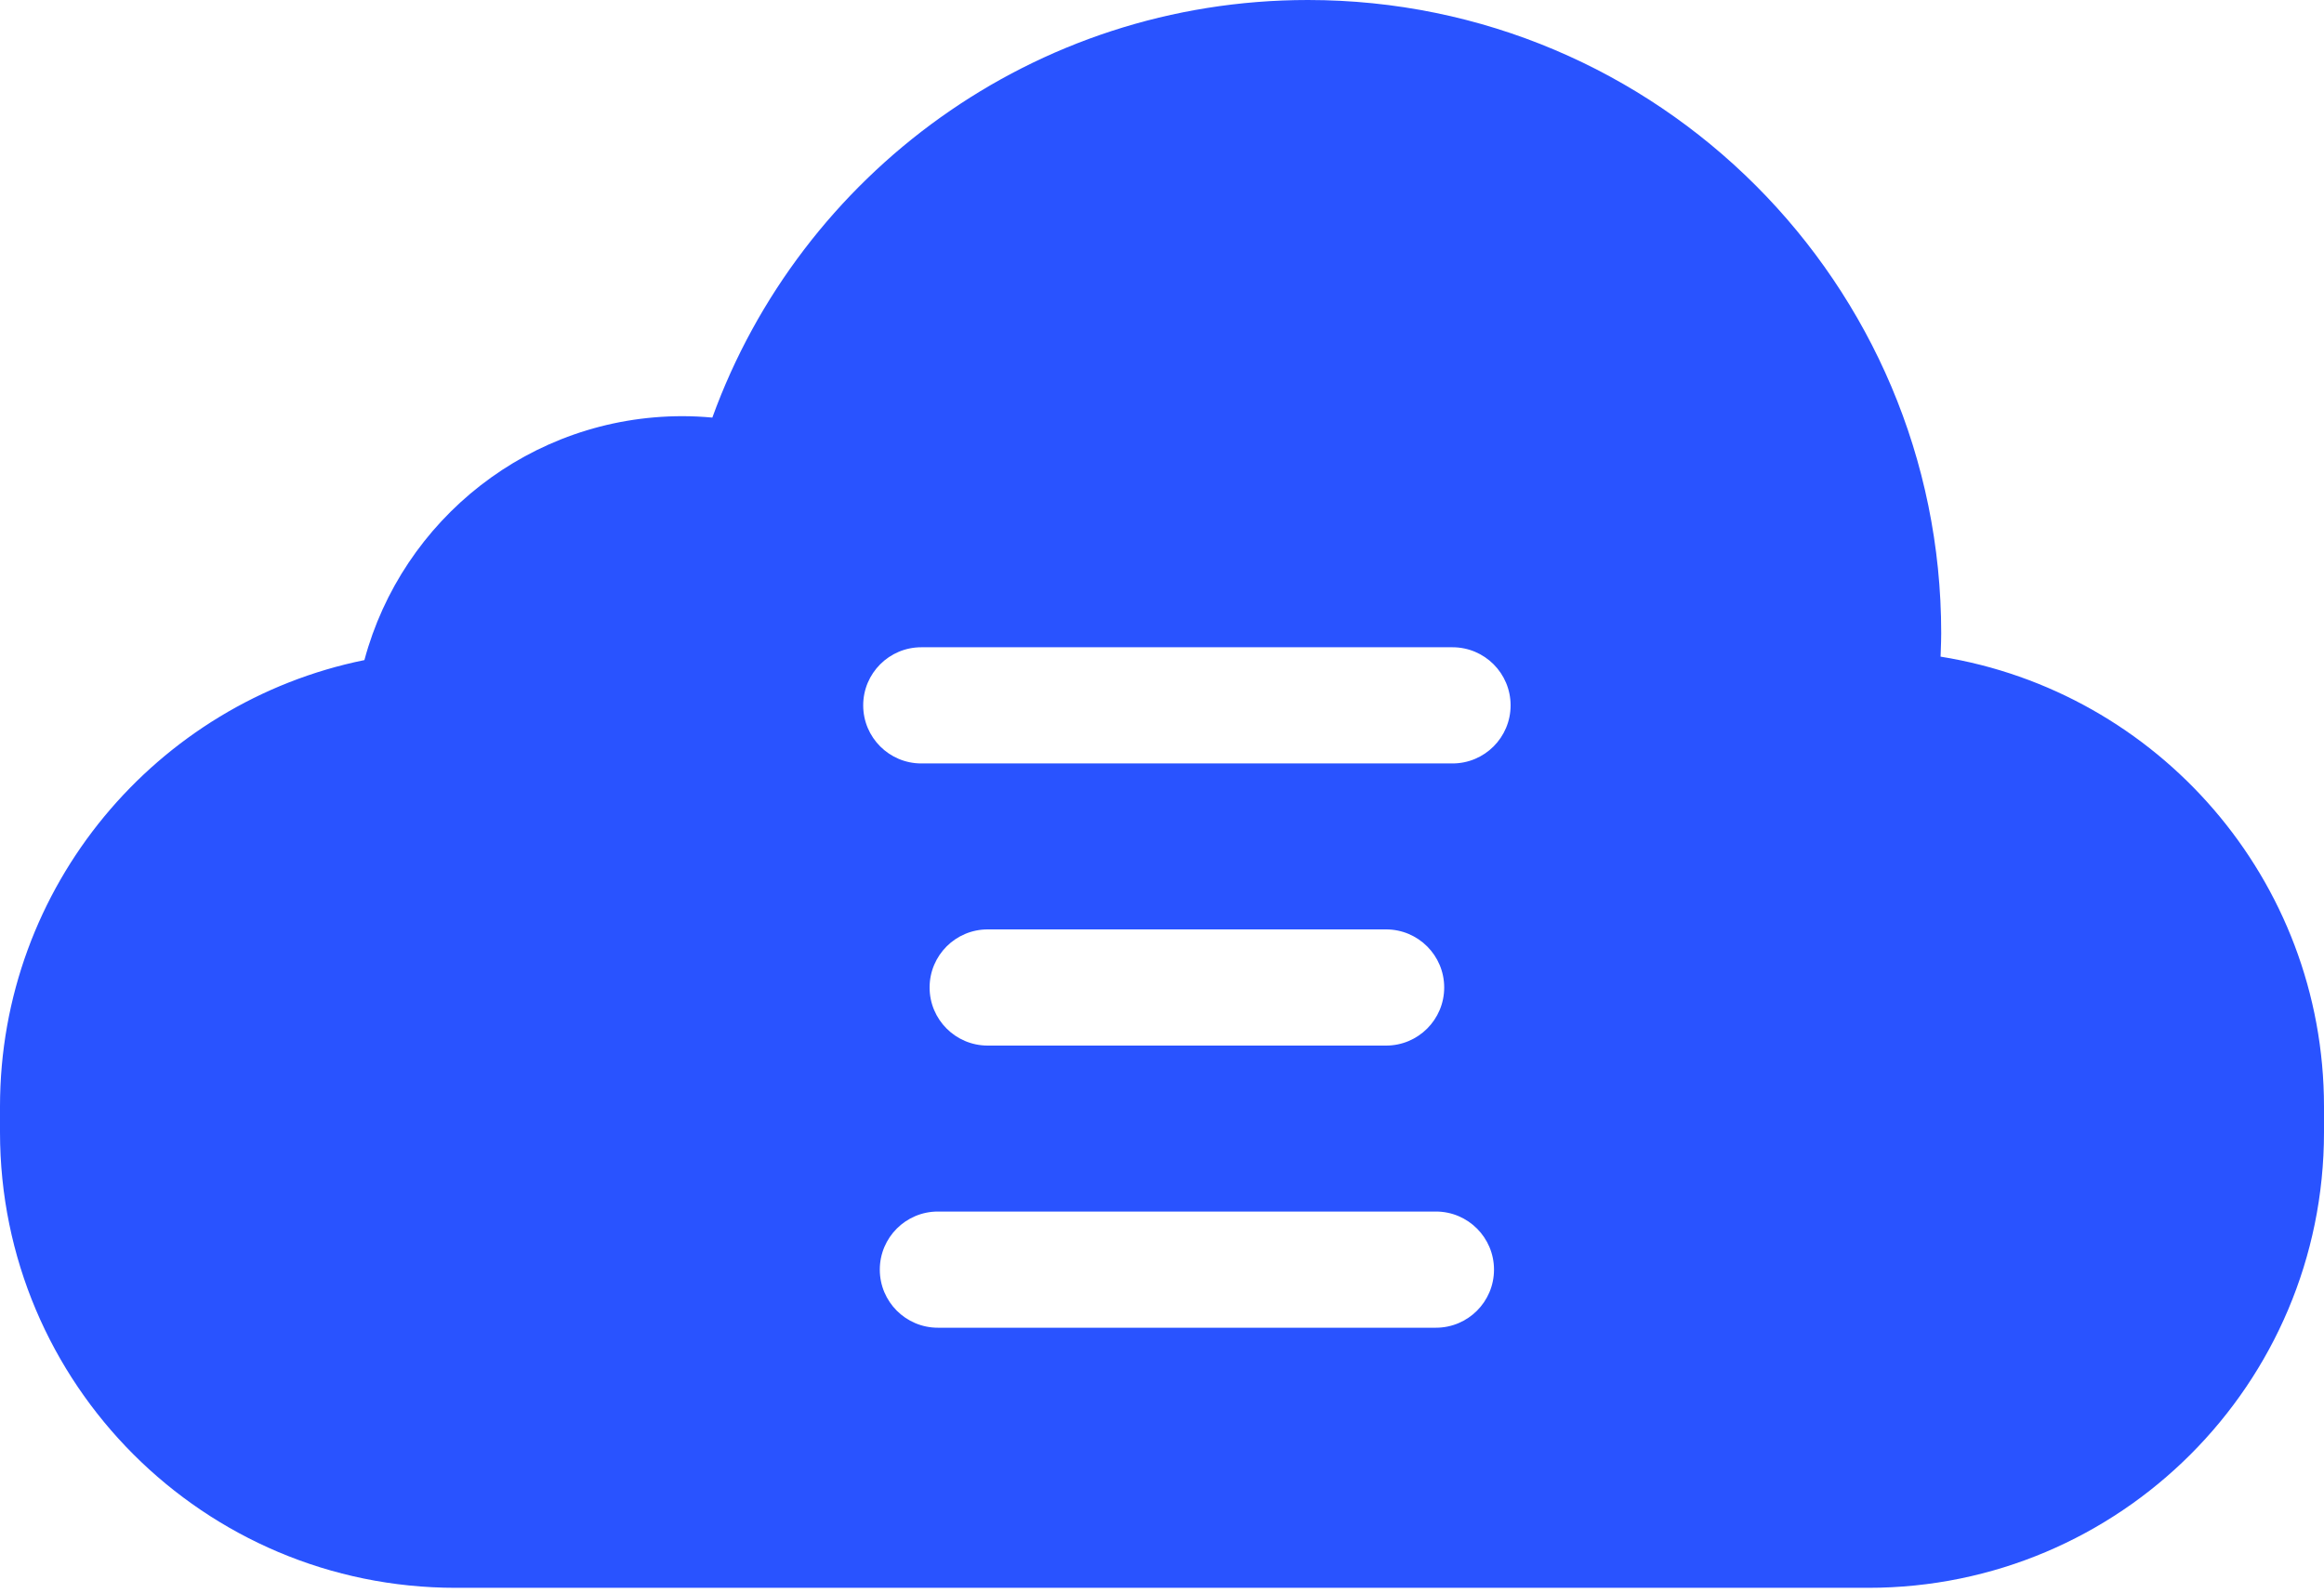 <svg width="140" height="96" viewBox="0 0 140 96" fill="none" xmlns="http://www.w3.org/2000/svg">
<path fill-rule="evenodd" clip-rule="evenodd" d="M116.914 39.216C116.909 39.332 116.905 39.448 116.901 39.565C129.99 41.658 139.992 52.992 140 66.672V68.219C140 83.384 127.712 95.672 112.546 95.672H27.454C12.288 95.672 0 83.384 0 68.219V66.672C0 53.399 9.426 42.319 21.952 39.773C24.222 31.309 31.939 25.076 41.119 25.076C41.719 25.076 42.319 25.107 42.912 25.161C48.229 10.488 62.279 0 78.791 0C99.858 0 116.94 17.082 116.94 38.149C116.94 38.508 116.927 38.862 116.914 39.216ZM55.5 39C53.567 39 52 40.567 52 42.5C52 44.433 53.567 46 55.5 46H87.5C89.433 46 91 44.433 91 42.5C91 40.567 89.433 39 87.5 39H55.5ZM56 59.5C56 57.567 57.567 56 59.5 56H83.5C85.433 56 87 57.567 87 59.5C87 61.433 85.433 63 83.5 63H59.5C57.567 63 56 61.433 56 59.5ZM56.5 73C54.567 73 53 74.567 53 76.5C53 78.433 54.567 80 56.5 80H86.5C88.433 80 90 78.433 90 76.5C90 74.567 88.433 73 86.5 73H56.5Z" fill="#2953FF"/>
</svg>
